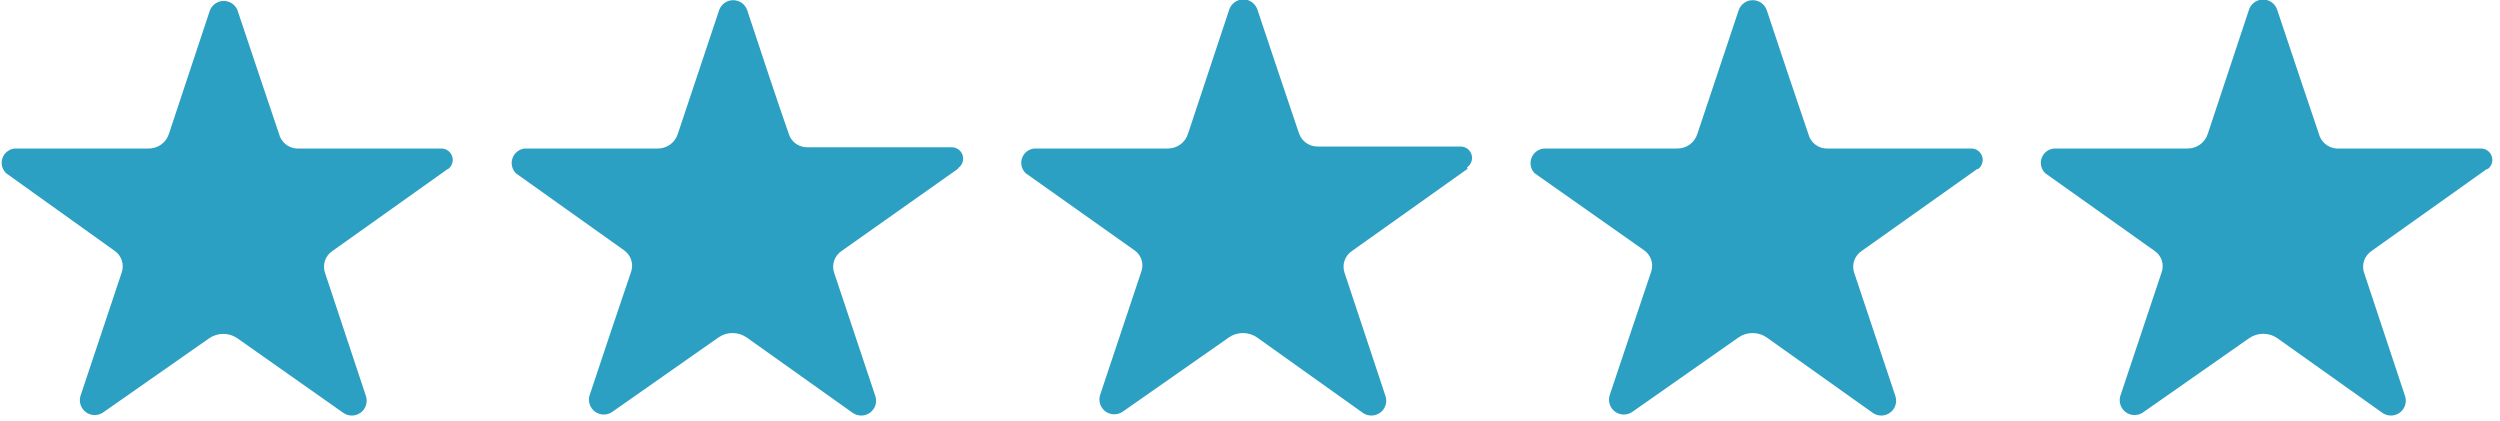 <svg width="101" height="17" viewBox="0 0 101 17" fill="none" xmlns="http://www.w3.org/2000/svg">
<path d="M18.1 6.82L13.43 10.14C13.29 10.233 13.184 10.37 13.13 10.529C13.075 10.688 13.075 10.861 13.13 11.02L14.79 16.02C14.825 16.139 14.822 16.267 14.781 16.384C14.741 16.502 14.665 16.604 14.564 16.676C14.463 16.748 14.342 16.788 14.218 16.788C14.093 16.789 13.972 16.751 13.87 16.68L9.58 13.66C9.415 13.548 9.22 13.489 9.02 13.489C8.82 13.489 8.625 13.548 8.46 13.66L4.17 16.66C4.068 16.731 3.947 16.769 3.822 16.768C3.698 16.768 3.577 16.729 3.476 16.656C3.375 16.584 3.299 16.482 3.259 16.364C3.218 16.247 3.215 16.119 3.25 16L4.92 11C4.972 10.846 4.972 10.679 4.922 10.524C4.871 10.369 4.773 10.234 4.64 10.14L0.25 7C0.168 6.923 0.111 6.824 0.084 6.715C0.058 6.606 0.063 6.492 0.1 6.386C0.137 6.281 0.204 6.188 0.293 6.119C0.382 6.051 0.488 6.009 0.6 6H6C6.181 6.003 6.357 5.948 6.505 5.844C6.652 5.74 6.763 5.591 6.82 5.42L8.48 0.42C8.523 0.309 8.598 0.214 8.696 0.145C8.794 0.077 8.909 0.04 9.028 0.038C9.147 0.036 9.264 0.069 9.364 0.133C9.464 0.198 9.543 0.291 9.59 0.4C10.1 1.91 10.82 4.09 11.27 5.4C11.309 5.566 11.402 5.715 11.534 5.823C11.666 5.931 11.829 5.994 12 6H17.82C17.919 5.998 18.017 6.027 18.098 6.085C18.178 6.142 18.238 6.225 18.269 6.319C18.299 6.414 18.298 6.515 18.266 6.609C18.234 6.703 18.172 6.784 18.09 6.84L18.1 6.82Z" fill="#2CA0C3"/>
<path d="M38.7 6.82L34 10.14C33.86 10.233 33.754 10.37 33.7 10.529C33.645 10.688 33.645 10.861 33.7 11.02L35.37 16.02C35.405 16.139 35.402 16.267 35.361 16.384C35.321 16.502 35.245 16.604 35.144 16.676C35.043 16.748 34.922 16.788 34.798 16.788C34.673 16.789 34.552 16.751 34.45 16.68L30.16 13.63C29.994 13.516 29.797 13.455 29.595 13.455C29.393 13.455 29.196 13.516 29.03 13.63L24.75 16.63C24.648 16.705 24.526 16.746 24.399 16.748C24.273 16.749 24.149 16.71 24.046 16.637C23.943 16.564 23.865 16.46 23.825 16.34C23.784 16.22 23.782 16.091 23.82 15.97C24.32 14.46 25.05 12.29 25.5 10.97C25.551 10.815 25.55 10.647 25.497 10.492C25.445 10.337 25.344 10.203 25.21 10.11L20.84 7C20.762 6.921 20.709 6.821 20.685 6.713C20.661 6.604 20.668 6.491 20.706 6.387C20.744 6.283 20.81 6.191 20.897 6.122C20.985 6.054 21.09 6.011 21.2 6H26.57C26.749 6.002 26.924 5.947 27.07 5.843C27.216 5.739 27.325 5.59 27.38 5.42L29.05 0.42C29.09 0.3 29.166 0.195 29.268 0.121C29.37 0.047 29.494 0.007 29.62 0.007C29.746 0.007 29.869 0.047 29.972 0.121C30.074 0.195 30.151 0.3 30.19 0.42C30.69 1.93 31.41 4.11 31.87 5.42C31.921 5.576 32.02 5.711 32.153 5.806C32.286 5.901 32.446 5.952 32.61 5.95H38.43C38.53 5.945 38.629 5.973 38.712 6.03C38.794 6.087 38.856 6.169 38.888 6.264C38.92 6.359 38.919 6.462 38.887 6.557C38.855 6.652 38.793 6.734 38.71 6.79L38.7 6.82Z" fill="#2CA0C3"/>
<path d="M59.29 6.82L54.62 10.14C54.48 10.233 54.374 10.37 54.32 10.529C54.265 10.688 54.266 10.861 54.32 11.02L55.98 16.02C56.015 16.139 56.012 16.267 55.971 16.384C55.931 16.502 55.855 16.604 55.754 16.676C55.653 16.748 55.532 16.788 55.408 16.788C55.283 16.789 55.162 16.751 55.06 16.68L50.78 13.63C50.614 13.516 50.417 13.455 50.215 13.455C50.013 13.455 49.816 13.516 49.65 13.63L45.36 16.63C45.258 16.701 45.137 16.739 45.012 16.738C44.888 16.738 44.767 16.698 44.666 16.626C44.565 16.554 44.489 16.451 44.449 16.334C44.408 16.216 44.405 16.089 44.44 15.97L46.11 10.97C46.165 10.816 46.167 10.648 46.117 10.492C46.066 10.337 45.965 10.202 45.83 10.11L41.44 7C41.358 6.923 41.301 6.824 41.274 6.715C41.248 6.606 41.253 6.492 41.291 6.386C41.328 6.281 41.394 6.188 41.483 6.119C41.572 6.051 41.678 6.009 41.79 6H47.16C47.348 6.005 47.532 5.948 47.684 5.838C47.836 5.728 47.947 5.57 48 5.39L49.66 0.39C49.7 0.27 49.776 0.165 49.878 0.091C49.98 0.017 50.104 -0.023 50.23 -0.023C50.356 -0.023 50.48 0.017 50.582 0.091C50.684 0.165 50.761 0.27 50.8 0.39C51.31 1.9 52.03 4.08 52.48 5.39C52.534 5.545 52.636 5.68 52.77 5.775C52.904 5.87 53.065 5.921 53.23 5.92H59C59.099 5.918 59.197 5.947 59.278 6.005C59.358 6.062 59.419 6.145 59.449 6.239C59.479 6.334 59.478 6.435 59.446 6.529C59.414 6.623 59.352 6.704 59.27 6.76L59.29 6.82Z" fill="#2CA0C3"/>
<path d="M79.89 6.82L75.21 10.14C75.07 10.233 74.964 10.37 74.91 10.529C74.855 10.688 74.856 10.861 74.91 11.02L76.58 16.02C76.615 16.139 76.612 16.267 76.571 16.384C76.531 16.502 76.455 16.604 76.354 16.676C76.253 16.748 76.132 16.788 76.008 16.788C75.883 16.789 75.762 16.751 75.66 16.68L71.37 13.63C71.204 13.516 71.007 13.455 70.805 13.455C70.603 13.455 70.406 13.516 70.24 13.63L65.96 16.63C65.858 16.705 65.736 16.746 65.609 16.748C65.483 16.749 65.359 16.71 65.256 16.637C65.153 16.564 65.075 16.46 65.035 16.34C64.994 16.22 64.993 16.091 65.03 15.97C65.54 14.46 66.26 12.29 66.71 10.97C66.761 10.815 66.76 10.647 66.707 10.492C66.655 10.337 66.554 10.203 66.42 10.11L62 7C61.921 6.919 61.867 6.817 61.845 6.706C61.823 6.595 61.833 6.48 61.874 6.375C61.915 6.269 61.985 6.178 62.077 6.112C62.168 6.045 62.277 6.006 62.39 6H67.76C67.939 6.002 68.115 5.947 68.26 5.843C68.406 5.739 68.514 5.59 68.57 5.42L70.24 0.42C70.279 0.3 70.356 0.195 70.458 0.121C70.561 0.047 70.684 0.007 70.81 0.007C70.936 0.007 71.059 0.047 71.162 0.121C71.264 0.195 71.341 0.3 71.38 0.42C71.88 1.93 72.61 4.11 73.06 5.42C73.102 5.585 73.197 5.731 73.331 5.836C73.465 5.941 73.63 5.999 73.8 6H79.62C79.72 5.995 79.819 6.023 79.902 6.08C79.984 6.137 80.046 6.219 80.078 6.314C80.11 6.409 80.109 6.512 80.077 6.607C80.045 6.702 79.983 6.784 79.9 6.84L79.89 6.82Z" fill="#2CA0C3"/>
<path d="M100.48 6.82L95.81 10.14C95.67 10.233 95.564 10.37 95.51 10.529C95.455 10.688 95.456 10.861 95.51 11.02L97.17 16.02C97.205 16.139 97.202 16.267 97.161 16.384C97.121 16.502 97.045 16.604 96.944 16.676C96.843 16.748 96.722 16.788 96.598 16.788C96.473 16.789 96.352 16.751 96.25 16.68L92 13.66C91.834 13.546 91.637 13.485 91.435 13.485C91.233 13.485 91.036 13.546 90.87 13.66L86.58 16.66C86.478 16.731 86.357 16.769 86.232 16.768C86.108 16.768 85.987 16.729 85.886 16.656C85.785 16.584 85.709 16.482 85.669 16.364C85.628 16.247 85.625 16.119 85.66 16L87.33 11C87.385 10.846 87.387 10.678 87.337 10.522C87.286 10.367 87.185 10.232 87.05 10.14L82.63 7C82.548 6.922 82.49 6.821 82.464 6.711C82.439 6.6 82.446 6.484 82.485 6.378C82.525 6.272 82.594 6.179 82.686 6.112C82.777 6.045 82.887 6.006 83 6H88.37C88.551 6.003 88.727 5.948 88.875 5.844C89.022 5.74 89.133 5.591 89.19 5.42C89.64 4.07 90.35 1.93 90.85 0.42C90.885 0.295 90.959 0.185 91.061 0.106C91.163 0.027 91.288 -0.017 91.418 -0.019C91.547 -0.021 91.673 0.018 91.778 0.094C91.883 0.169 91.961 0.277 92 0.4C92.51 1.91 93.23 4.09 93.68 5.4C93.72 5.564 93.812 5.71 93.941 5.818C94.071 5.926 94.232 5.99 94.4 6H100.22C100.319 5.998 100.417 6.027 100.497 6.085C100.578 6.142 100.639 6.225 100.669 6.319C100.699 6.414 100.698 6.515 100.666 6.609C100.634 6.703 100.572 6.784 100.49 6.84L100.48 6.82Z" fill="#2CA0C3"/>
</svg>
